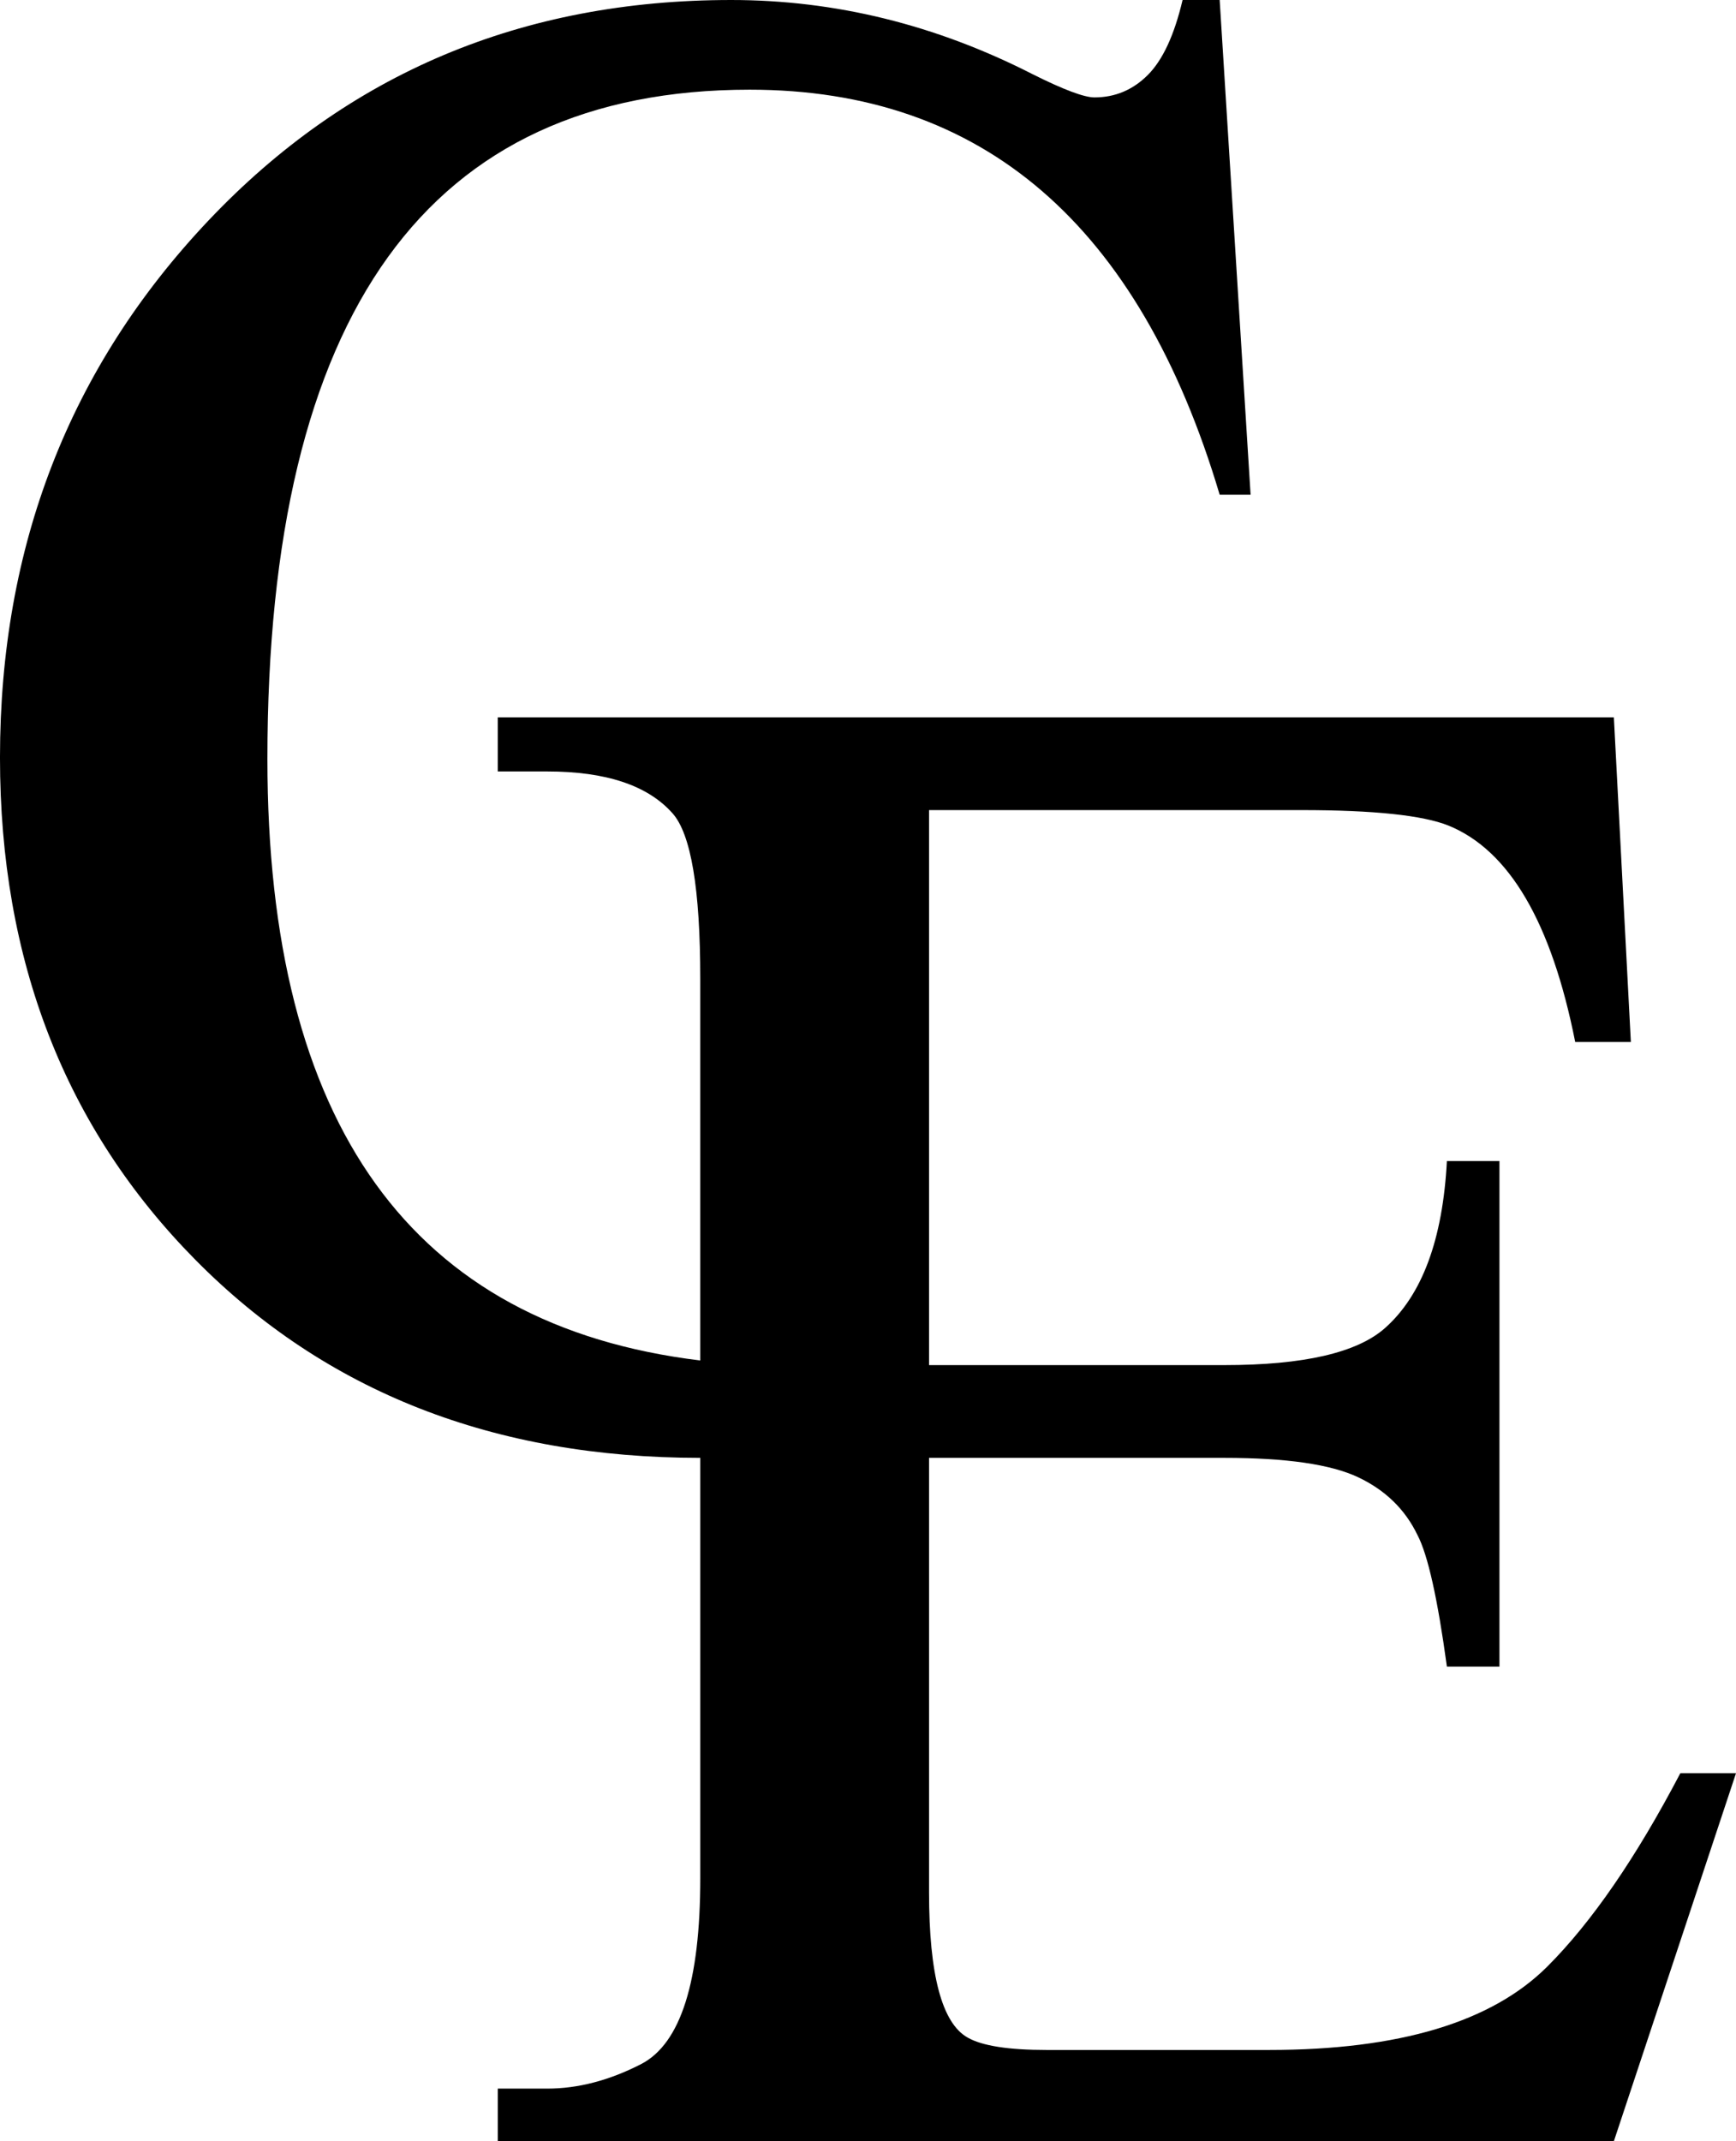 <?xml version="1.0" encoding="UTF-8" standalone="no"?>
<!-- Created with Inkscape (http://www.inkscape.org/) -->

<svg
   xmlns:dc="http://purl.org/dc/elements/1.1/"
   xmlns:cc="http://creativecommons.org/ns#"
   xmlns:rdf="http://www.w3.org/1999/02/22-rdf-syntax-ns#"
   xmlns:svg="http://www.w3.org/2000/svg"
   xmlns="http://www.w3.org/2000/svg"
   xmlns:sodipodi="http://sodipodi.sourceforge.net/DTD/sodipodi-0.dtd"
   xmlns:inkscape="http://www.inkscape.org/namespaces/inkscape"
   width="109.668"
   height="135.254"
   viewBox="0 0 109.668 135.254"
   id="svg3372"
   version="1.1"
   inkscape:version="0.48.5 r10040"
   sodipodi:docname="для изображения без линий.svg">
  <defs
     id="defs3374" />
  <sodipodi:namedview
     id="base"
     pagecolor="#ffffff"
     bordercolor="#666666"
     borderopacity="1.0"
     inkscape:pageopacity="0.0"
     inkscape:pageshadow="2"
     inkscape:zoom="2.61"
     inkscape:cx="142.58937"
     inkscape:cy="40.280022"
     inkscape:document-units="px"
     inkscape:current-layer="layer3"
     showgrid="false"
     showguides="true"
     inkscape:guide-bbox="true"
     inkscape:snap-intersection-paths="true"
     inkscape:object-nodes="true"
     units="px"
     inkscape:snap-to-guides="true"
     inkscape:window-width="1400"
     inkscape:window-height="1003"
     inkscape:window-x="-4"
     inkscape:window-y="-4"
     inkscape:window-maximized="1"
     inkscape:snap-bbox="false"
     inkscape:object-paths="false"
     inkscape:snap-center="true"
     inkscape:snap-object-midpoints="false"
     inkscape:snap-text-baseline="true"
     fit-margin-top="0"
     fit-margin-left="0"
     fit-margin-right="0"
     fit-margin-bottom="0">
    <inkscape:grid
       type="xygrid"
       id="grid4557"
       empspacing="5"
       visible="true"
       enabled="true"
       snapvisiblegridlinesonly="true"
       originx="-170.117px"
       originy="-90.195px" />
  </sodipodi:namedview>
  <g
     inkscape:groupmode="layer"
     id="layer3"
     inkscape:label="Text letter"
     style="display:inline"
     transform="translate(-170.117,-74.551)">
    <g
       style="font-size:80px;font-style:normal;font-weight:normal;text-align:center;line-height:125%;letter-spacing:0px;word-spacing:0px;text-anchor:middle;fill:#000000;fill-opacity:1;stroke:none;display:inline;font-family:Universalia;-inkscape-font-specification:Universalia"
       id="text3393">
      <path
         d="m 279.785,186.562 -7.715,23.242 -70.508,0 0,-3.32 3.125,0 c 1.953,10e-6 3.939,-0.521 5.957,-1.562 2.474,-1.302 3.711,-5.208 3.711,-11.719 l 0,-26.562 c -13.021,5e-5 -23.649,-4.167 -31.885,-12.5 -8.236,-8.333 -12.354,-18.913 -12.354,-31.738 -1e-5,-13.346 4.395,-24.658 13.184,-33.936 8.789,-9.277 19.792,-13.916 33.008,-13.916 6.575,1.35e-4 12.923,1.563 19.043,4.688 1.953,0.977 3.255,1.465 3.906,1.465 1.302,1.29e-4 2.425,-0.472 3.369,-1.416 0.944,-0.944 1.676,-2.523 2.197,-4.736 l 2.344,0 1.953,31.25 -1.953,0 c -5.078,-17.057 -14.974,-25.586 -29.688,-25.586 -20.313,1.3e-4 -30.469,14.095 -30.469,42.285 -2e-5,23.112 9.115,35.775 27.344,37.988 l 0,-24.121 c -5e-5,-5.664 -0.586,-9.147 -1.758,-10.449 -1.563,-1.758 -4.199,-2.637 -7.91,-2.637 l -3.125,0 0,-3.418 70.508,0 1.074,20.508 -3.516,0 c -1.498,-7.552 -4.167,-12.109 -8.008,-13.672 -1.628,-0.651 -4.72,-0.976 -9.277,-0.977 l -23.535,0 0,35.059 18.652,0 c 5.013,5e-5 8.398,-0.781 10.156,-2.344 2.344,-2.083 3.646,-5.599 3.906,-10.547 l 3.32,0 0,31.934 -3.32,0 c -0.586,-4.297 -1.205,-7.064 -1.855,-8.301 -0.781,-1.628 -2.035,-2.848 -3.76,-3.662 -1.725,-0.814 -4.541,-1.221 -8.447,-1.221 l -18.652,0 0,27.441 c -7e-5,5.208 0.814,8.268 2.441,9.18 0.911,0.521 2.572,0.781 4.98,0.781 l 14.063,0 c 8.203,0 14.062,-1.758 17.578,-5.273 2.799,-2.799 5.599,-6.868 8.398,-12.207 z"
         style="font-size:200px;font-variant:normal;font-stretch:normal;word-spacing:-70px;font-family:Times New Roman;-inkscape-font-specification:Times New Roman"
         id="path2986"
         inkscape:connector-curvature="0" />
    </g>
  </g>
</svg>
